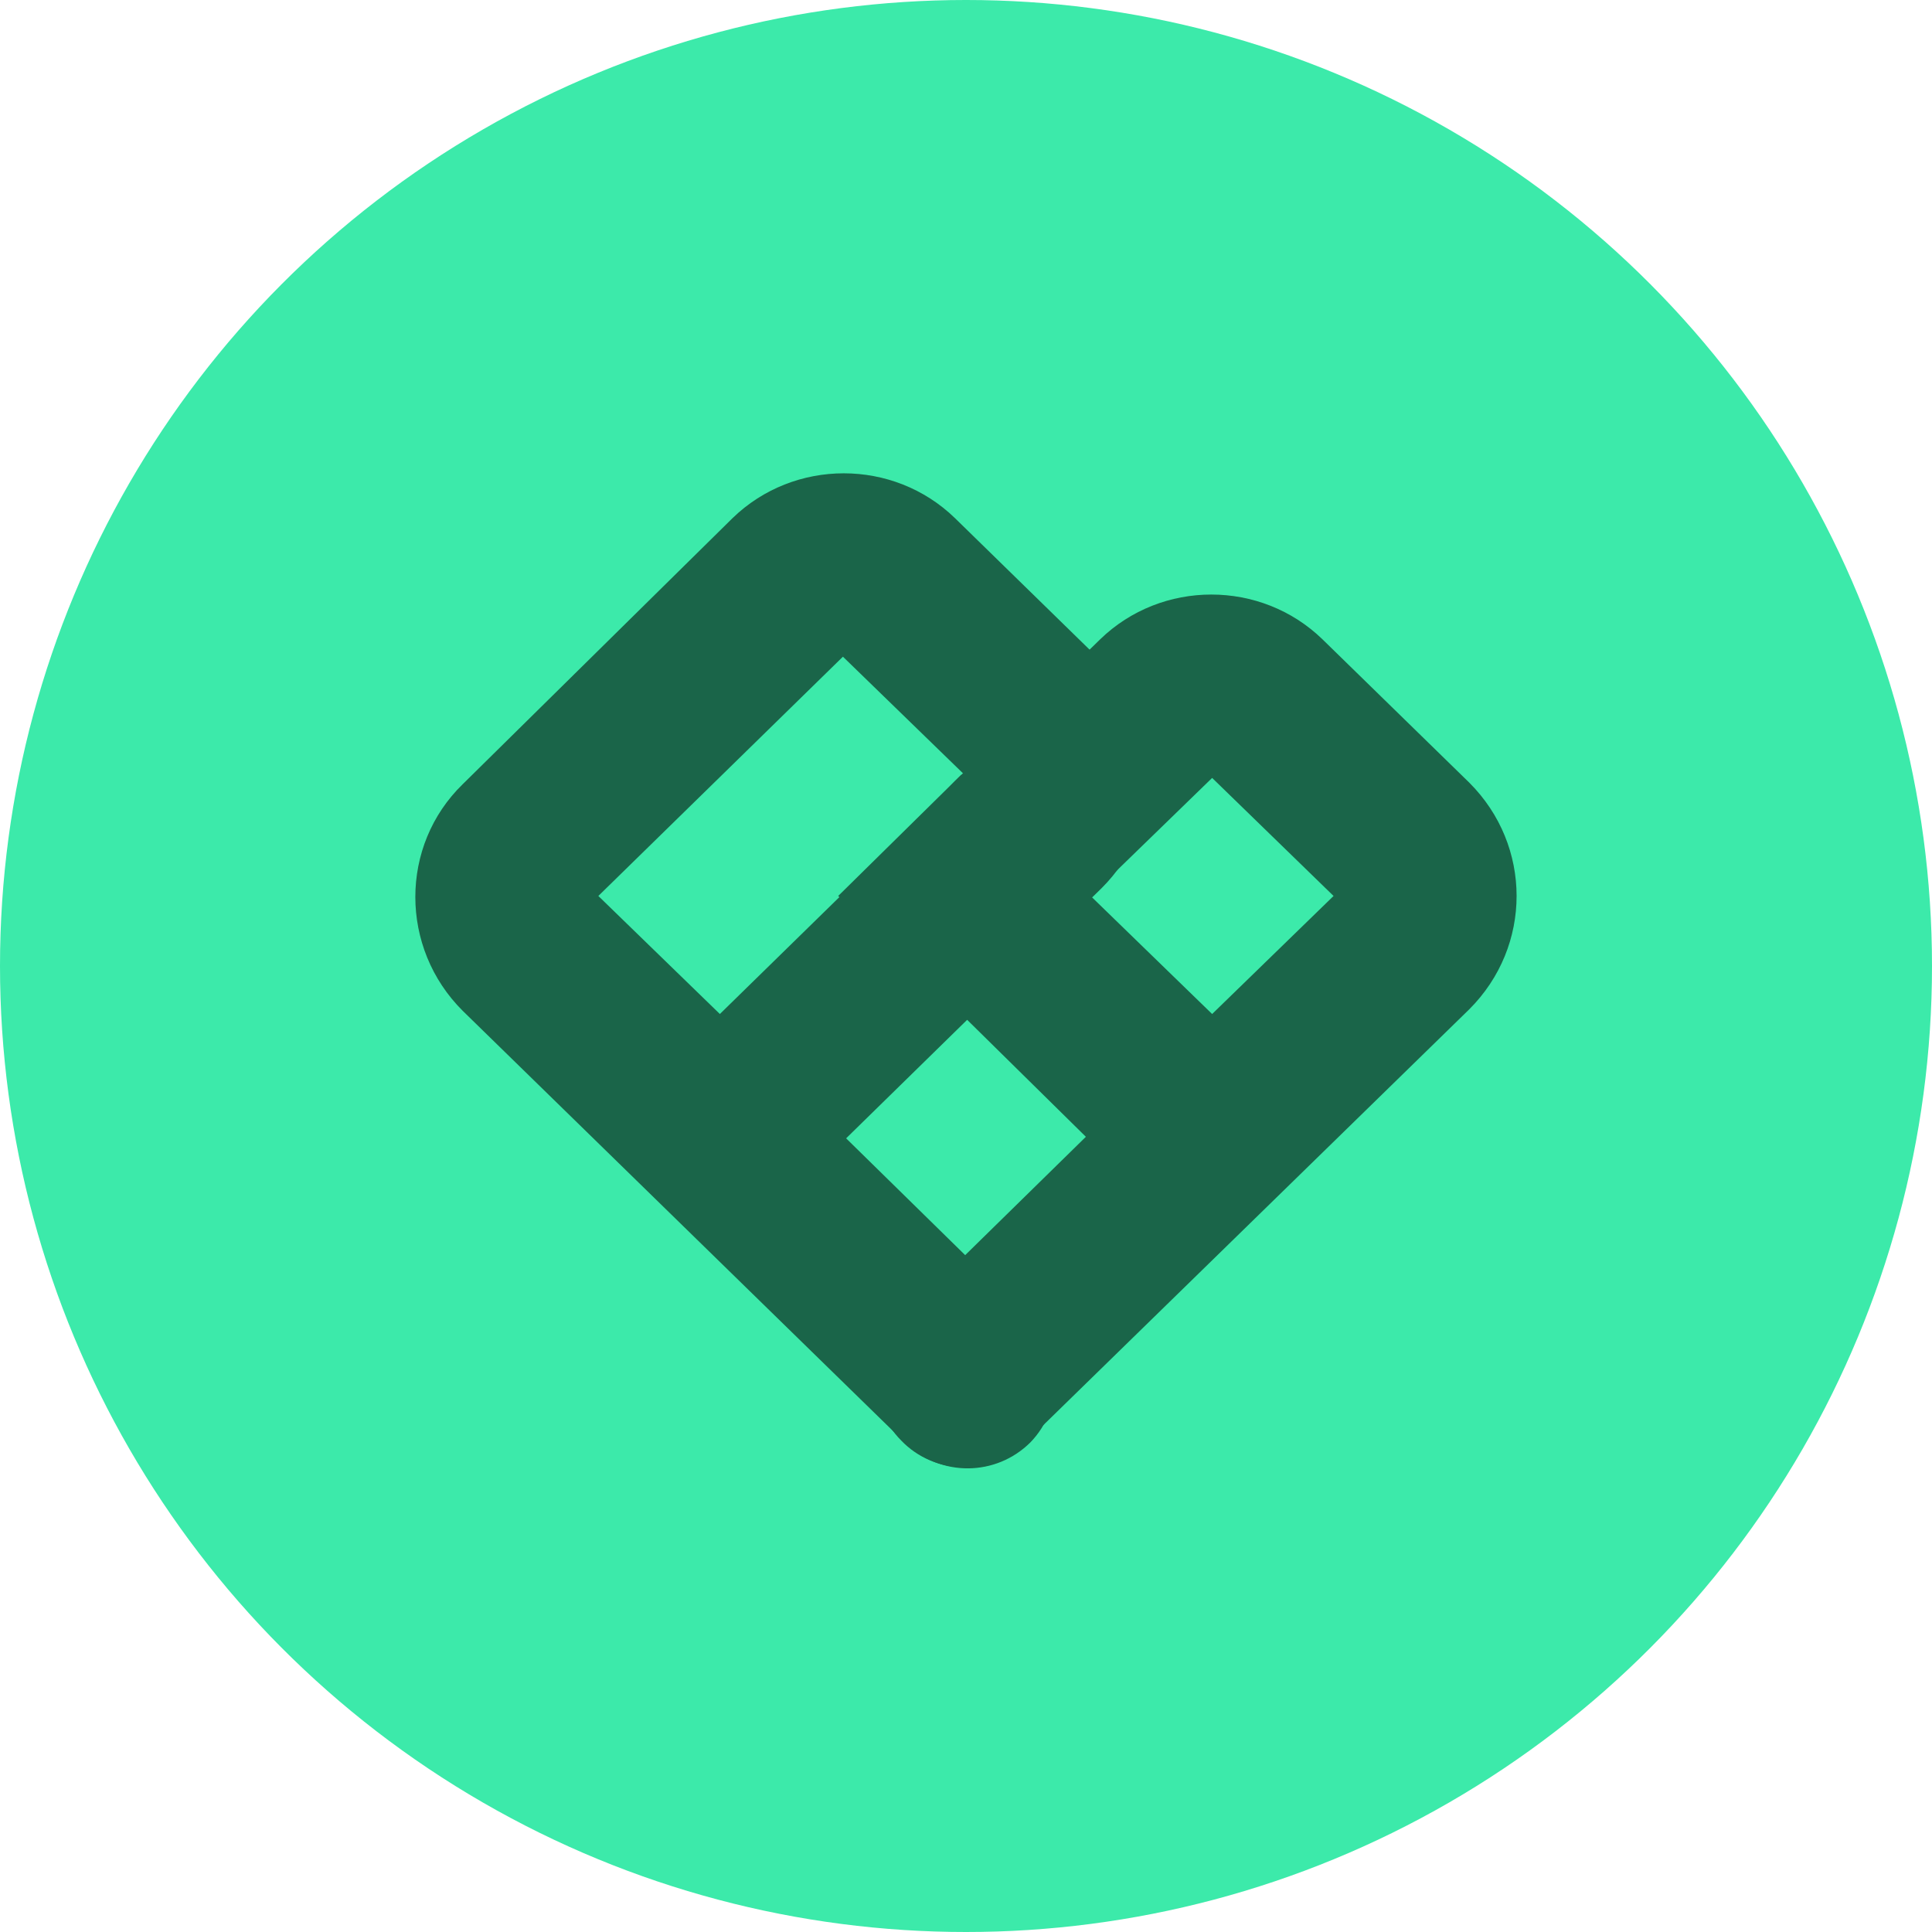 <svg width="20" height="20" viewBox="0 0 20 20" fill="none" xmlns="http://www.w3.org/2000/svg">
<circle cx="10" cy="10" r="10" fill="#3CEAAA"/>
<g opacity="0.95">
<path fill-rule="evenodd" clip-rule="evenodd" d="M7.583 5.364C8.22 4.745 9.249 4.745 9.886 5.364L11.404 6.847C12.058 7.499 12.058 8.542 11.404 9.194L8.759 11.784L10.653 13.642C11.012 14 11.012 14.571 10.669 14.929C10.31 15.288 9.739 15.288 9.379 14.945L4.79 10.464C4.136 9.813 4.136 8.754 4.79 8.118L7.583 5.364ZM7.452 10.497L9.984 8.02L8.726 6.798L6.194 9.275L7.452 10.497Z" fill="#185E44"/>
<path fill-rule="evenodd" clip-rule="evenodd" d="M11.388 6.619C12.025 6 13.054 6 13.691 6.619L15.21 8.102C15.863 8.754 15.863 9.796 15.21 10.448L10.62 14.929C10.261 15.288 9.673 15.271 9.33 14.913C8.971 14.554 8.987 13.968 9.346 13.626L11.241 11.768L9.885 10.432C9.232 9.78 9.232 8.737 9.885 8.086L11.388 6.619ZM12.548 10.497L13.805 9.275L12.548 8.053L11.29 9.275L12.548 10.497Z" fill="#185E44"/>
<path d="M11.29 9.275L9.951 8.02L8.677 9.275L9.983 10.562L11.29 9.275Z" fill="#185E44"/>
</g>
</svg>
